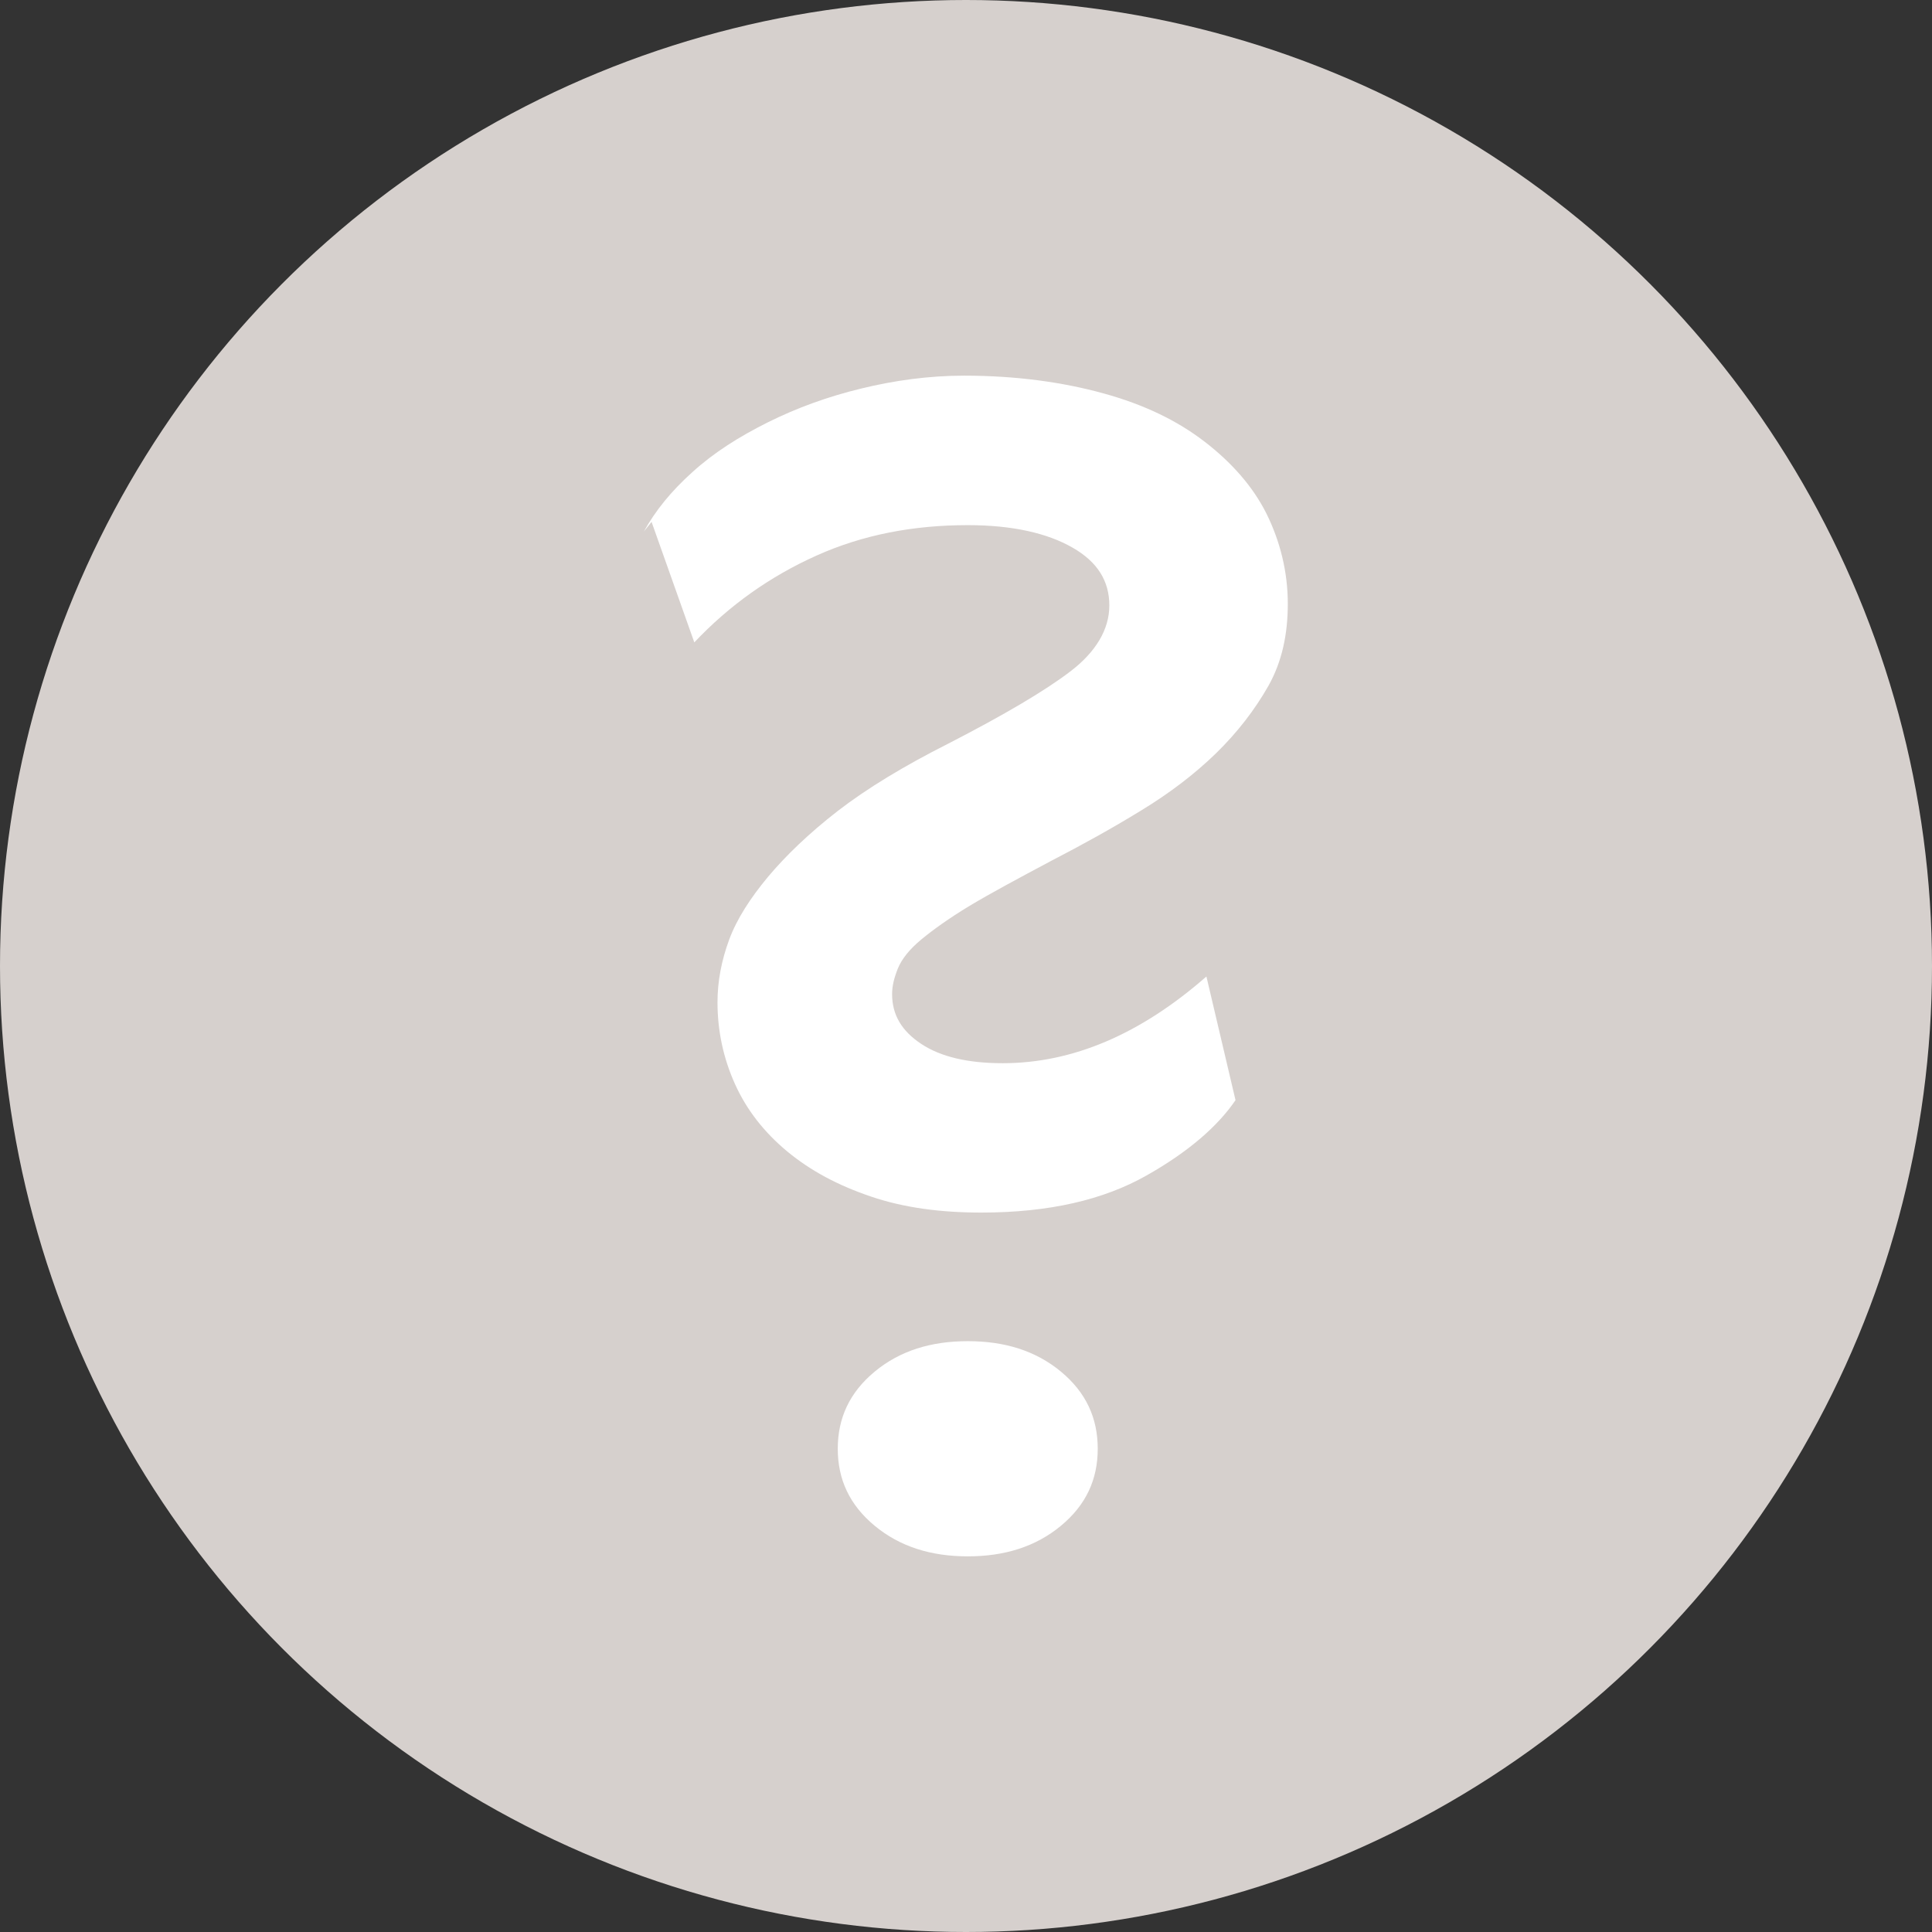 <svg width="16" height="16" viewBox="0 0 16 16" fill="none" xmlns="http://www.w3.org/2000/svg">
<rect x="0" y="0" width="16" height="16" fill="#333333" stroke="none"/>
<circle cx="8" cy="8" r="8" fill="#D6D0CD"/>
<path d="M6.938 11.998C6.938 12.251 7.035 12.463 7.244 12.636C7.453 12.809 7.71 12.889 8.015 12.889C8.32 12.889 8.577 12.809 8.786 12.636C8.995 12.463 9.091 12.251 9.091 11.998C9.091 11.745 8.995 11.532 8.786 11.359C8.577 11.186 8.32 11.107 8.015 11.107C7.71 11.107 7.453 11.186 7.244 11.359C7.035 11.532 6.938 11.745 6.938 11.998ZM5.396 4.322L5.75 5.32C6.039 5.014 6.376 4.774 6.762 4.601C7.147 4.428 7.565 4.349 8.015 4.349C8.384 4.349 8.673 4.415 8.882 4.535C9.091 4.654 9.187 4.814 9.187 5.014C9.187 5.213 9.075 5.399 8.866 5.559C8.657 5.719 8.32 5.918 7.854 6.158C7.485 6.344 7.179 6.53 6.938 6.716C6.697 6.903 6.505 7.089 6.36 7.262C6.216 7.435 6.103 7.608 6.039 7.781C5.975 7.954 5.942 8.127 5.942 8.3C5.942 8.539 5.991 8.765 6.087 8.978C6.183 9.191 6.328 9.377 6.521 9.537C6.714 9.696 6.938 9.816 7.212 9.909C7.485 10.002 7.79 10.042 8.127 10.042C8.689 10.042 9.139 9.936 9.493 9.736C9.846 9.537 10.087 9.324 10.232 9.111L9.991 8.087C9.444 8.566 8.882 8.805 8.304 8.805C8.015 8.805 7.79 8.752 7.629 8.645C7.469 8.539 7.388 8.406 7.388 8.233C7.388 8.166 7.404 8.1 7.436 8.02C7.469 7.94 7.533 7.861 7.629 7.781C7.726 7.701 7.854 7.608 8.031 7.501C8.208 7.395 8.432 7.275 8.706 7.129C8.963 6.996 9.204 6.863 9.444 6.716C9.685 6.57 9.894 6.41 10.071 6.238C10.248 6.065 10.392 5.878 10.505 5.679C10.617 5.479 10.665 5.253 10.665 5C10.665 4.734 10.601 4.482 10.489 4.255C10.376 4.029 10.2 3.83 9.975 3.657C9.75 3.484 9.477 3.351 9.139 3.258C8.802 3.165 8.416 3.111 7.983 3.111C7.693 3.111 7.404 3.151 7.131 3.218C6.858 3.284 6.601 3.377 6.36 3.497C6.119 3.617 5.91 3.75 5.734 3.91C5.557 4.069 5.428 4.229 5.332 4.402L5.396 4.322Z" fill="white"/>
</svg>

